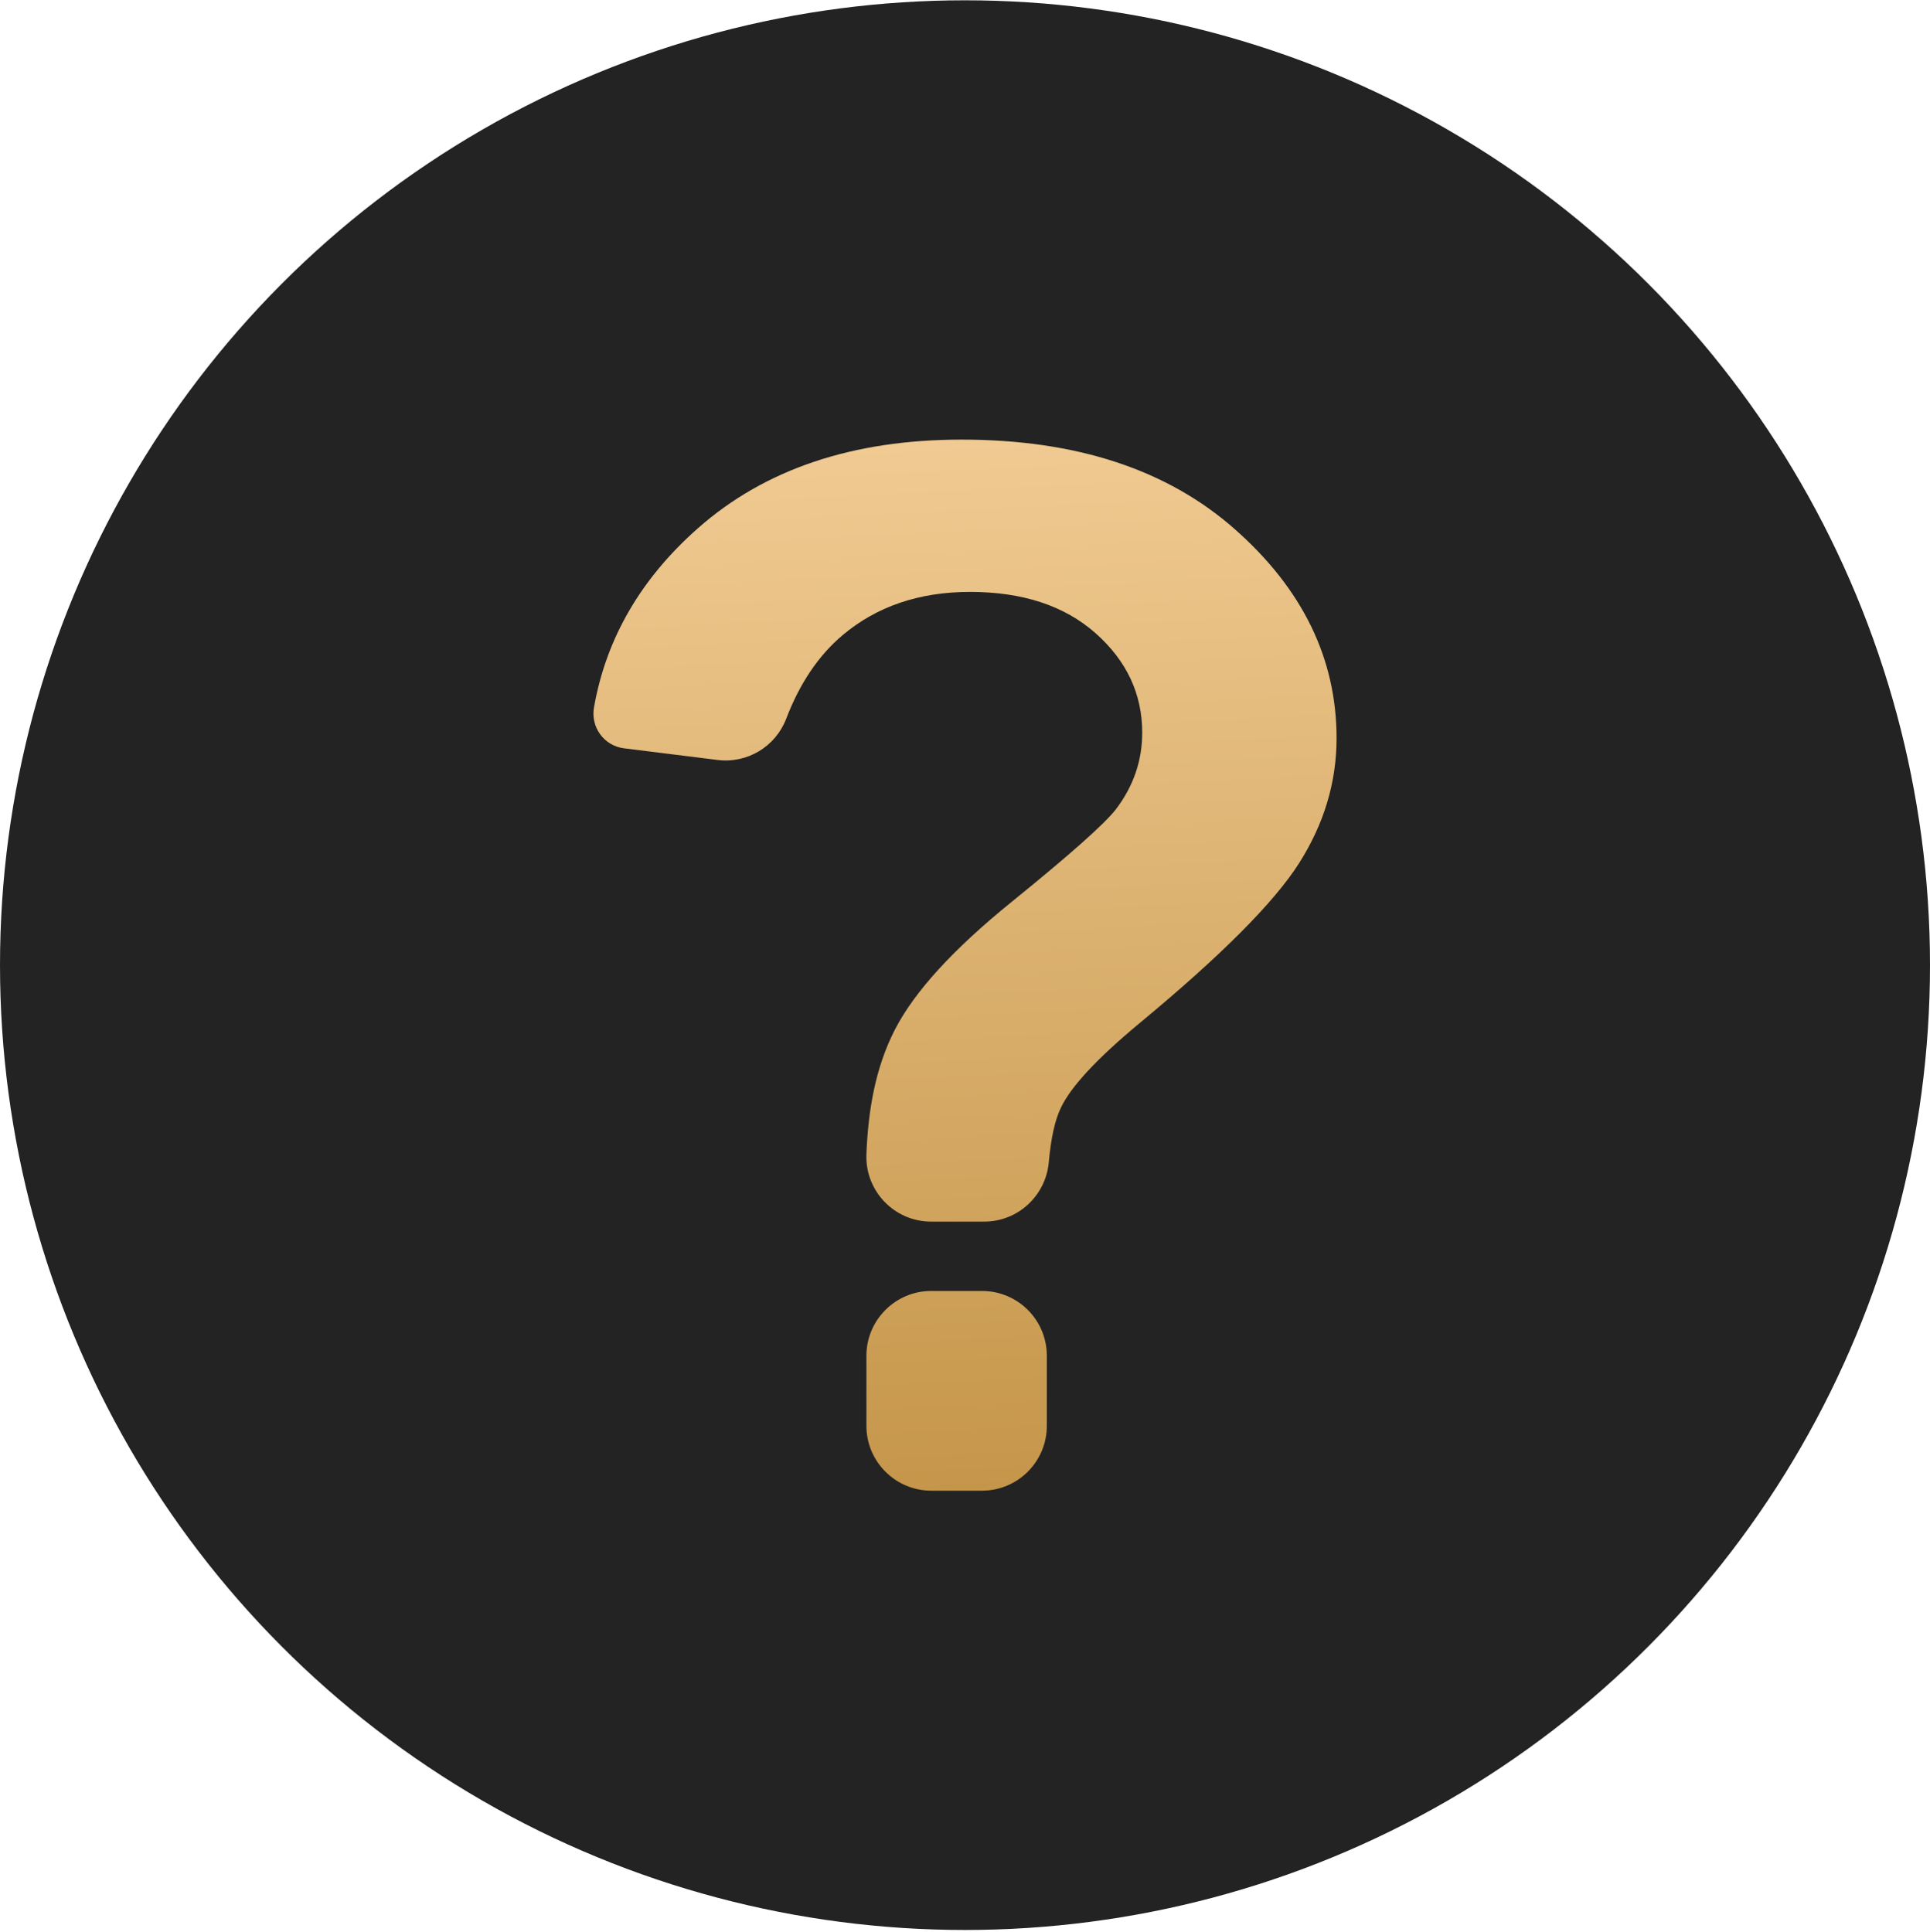 <?xml version="1.0" encoding="UTF-8"?> <svg xmlns="http://www.w3.org/2000/svg" width="940" height="941" viewBox="0 0 940 941" fill="none"> <circle cx="470.002" cy="470.146" r="470" fill="#232323"></circle> <path d="M478.283 628.86H453.554C436.139 628.86 421.985 643.013 421.985 660.429V694.576C421.985 711.992 436.139 726.145 453.554 726.145H478.283C495.7 726.145 509.853 711.992 509.853 694.576V660.429C509.853 642.961 495.7 628.86 478.283 628.86ZM303.916 364.521L349.534 370.203C364.003 371.992 377.735 363.679 382.944 350.051C389.521 332.846 398.676 319.271 410.41 309.38C427.037 295.384 447.714 288.334 472.443 288.334C498.067 288.334 518.482 295.068 533.635 308.485C548.788 321.955 556.312 338.055 556.312 356.944C556.312 370.519 552.05 382.936 543.526 394.196C538.002 401.351 521.007 416.399 492.647 439.392C464.235 462.385 445.347 483.115 435.876 501.531C426.195 520.367 422.827 541.255 421.986 562.197C421.249 580.138 435.56 595.081 453.555 595.081H479.336C495.752 595.081 509.327 582.506 510.8 566.195C511.853 554.463 513.799 545.571 516.746 539.52C521.692 529.154 534.477 515.474 554.997 498.427C594.721 465.542 620.608 439.55 632.763 420.398C644.864 401.299 650.968 381.042 650.968 359.627C650.968 320.955 634.499 287.018 601.509 257.869C568.572 228.72 524.165 214.146 468.392 214.146C415.356 214.146 372.58 228.51 339.958 257.291C312.177 281.809 295.288 310.853 289.342 344.369C287.5 354.155 294.182 363.311 303.916 364.521Z" fill="url(#paint0_linear_116_15)"></path> <defs> <linearGradient id="paint0_linear_116_15" x1="470.21" y1="726.145" x2="444.486" y2="215.431" gradientUnits="userSpaceOnUse"> <stop stop-color="#C5964A"></stop> <stop offset="1" stop-color="#F0CA92"></stop> </linearGradient> </defs> </svg> 